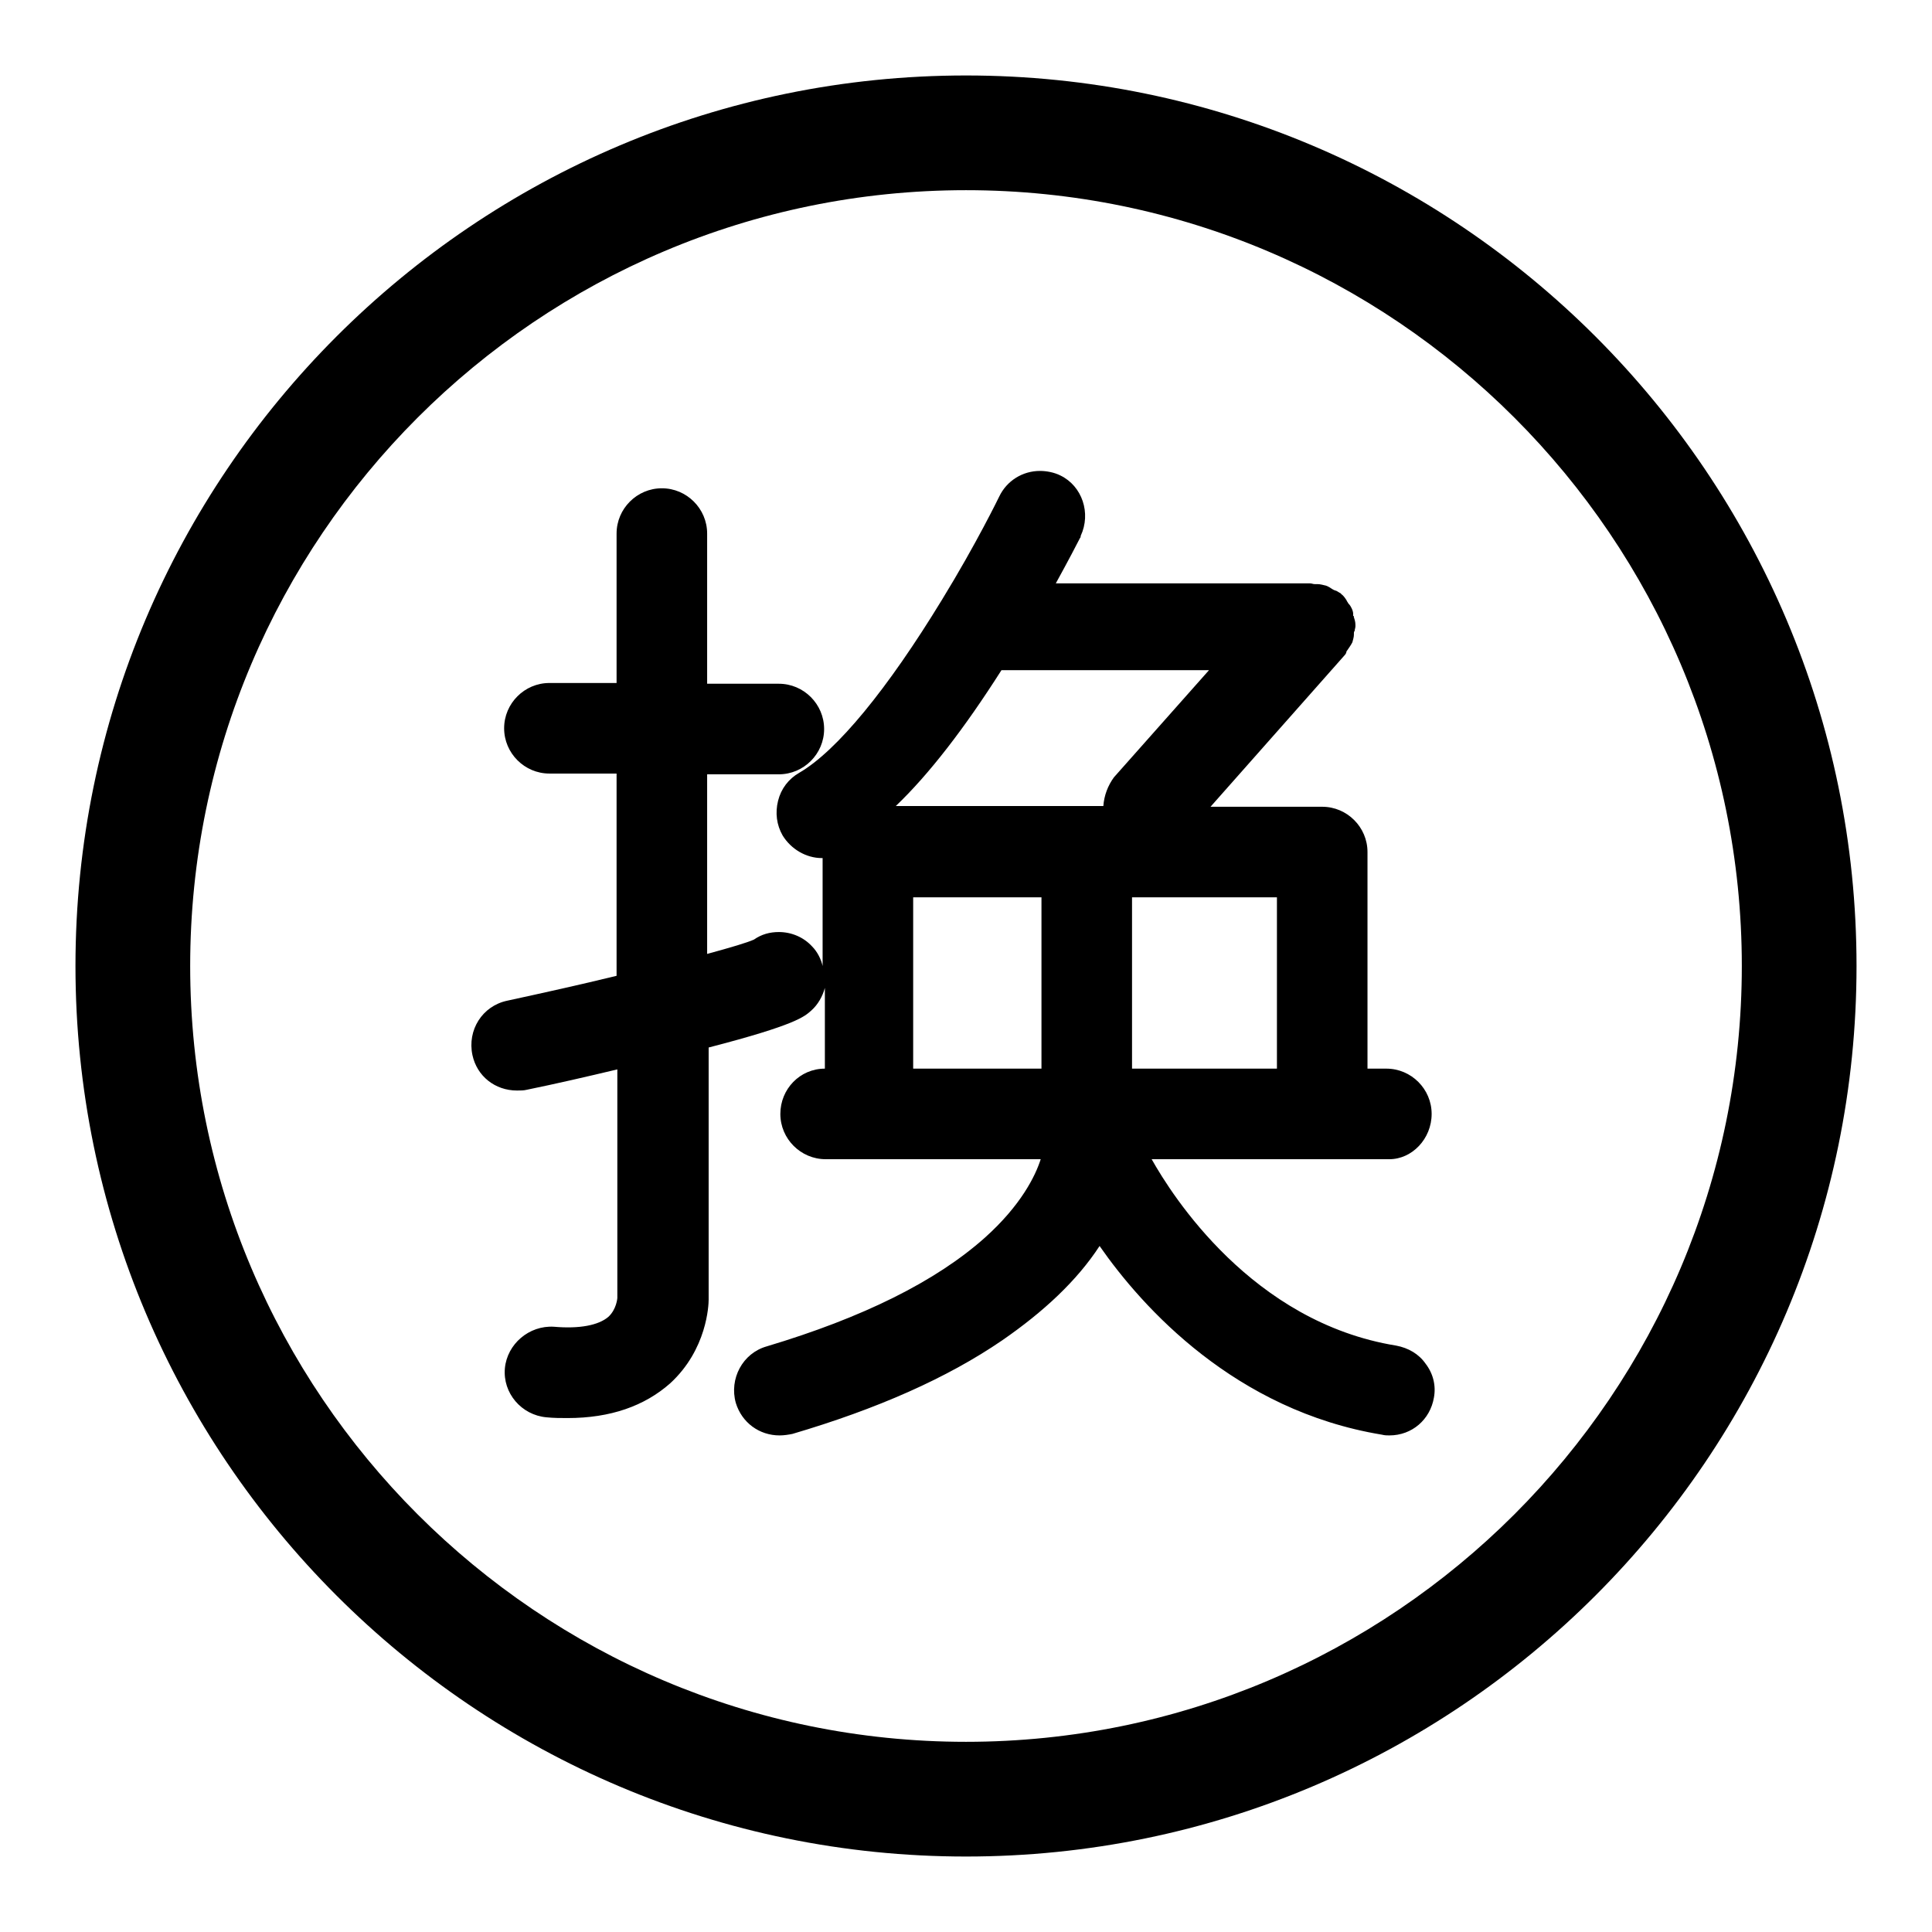 <?xml version="1.0" encoding="utf-8"?>
<!-- Svg Vector Icons : http://www.onlinewebfonts.com/icon -->
<!DOCTYPE svg PUBLIC "-//W3C//DTD SVG 1.1//EN" "http://www.w3.org/Graphics/SVG/1.1/DTD/svg11.dtd">
<svg version="1.1" xmlns="http://www.w3.org/2000/svg" xmlns:xlink="http://www.w3.org/1999/xlink" x="0px" y="0px" viewBox="0 0 256 256" enable-background="new 0 0 256 256" xml:space="preserve">
<g><g><path fill="#000000" d="M189.7,147.6c0-3.3-2.7-6-6-6h-2.5v-28.7c0-3.3-2.7-6-6-6h-14.8l17.7-20c0.2-0.2,0.3-0.4,0.3-0.5c0-0.1,0.1-0.2,0.1-0.2c0.2-0.3,0.5-0.7,0.7-1.1c0.1-0.4,0.2-0.7,0.2-1c0-0.1,0-0.1,0-0.2c0-0.1,0-0.2,0.1-0.3c0-0.2,0.1-0.4,0.1-0.6c0-0.1,0-0.2,0-0.2c0-0.4-0.1-0.7-0.2-1c0-0.1,0-0.2-0.1-0.2c0-0.1,0-0.2,0-0.3c0-0.2-0.1-0.5-0.2-0.7c-0.1-0.2-0.2-0.4-0.4-0.6c-0.1-0.1-0.1-0.2-0.2-0.3l-0.1-0.2c-0.2-0.3-0.4-0.6-0.7-0.8c0,0,0-0.1-0.1-0.1l0,0c-0.2-0.1-0.3-0.2-0.5-0.3c-0.1,0-0.2-0.1-0.3-0.1c-0.1,0-0.1-0.1-0.2-0.1c-0.3-0.2-0.6-0.4-0.9-0.5c-0.4-0.1-0.8-0.2-1.1-0.2l-0.1,0c-0.1,0-0.2,0-0.3,0c-0.2,0-0.4-0.1-0.6-0.1h-33.7c1.7-3.1,2.8-5.2,3.2-6c0.1-0.1,0.1-0.2,0.1-0.3c1.4-3,0.2-6.6-2.7-8c-0.8-0.4-1.8-0.6-2.7-0.6c-2.3,0-4.4,1.3-5.4,3.4c0,0-3,6.2-7.6,13.7c-7.2,11.8-13.9,20-18.9,22.9c-1.4,0.8-2.4,2.1-2.8,3.7c-0.4,1.6-0.2,3.2,0.6,4.6c1.1,1.8,3.1,3,5.2,3c0,0,0,0,0.1,0V128c-0.2-0.9-0.7-1.9-1.4-2.6c-1.1-1.2-2.7-1.9-4.4-1.9c-1.2,0-2.3,0.3-3.3,1c-0.9,0.4-2.9,1-6.2,1.9v-23.8h9.5c3.3,0,6-2.7,6-6c0-3.3-2.7-6-6-6h-9.5V70.7c0-3.3-2.7-6-6-6c-3.3,0-6,2.7-6,6v19.8h-8.9c-3.3,0-6,2.7-6,6c0,3.3,2.7,6,6,6h8.9v26.8c-4.9,1.2-9.9,2.3-14.5,3.3c-3.3,0.7-5.3,3.9-4.6,7.2c0.6,2.8,3,4.7,5.9,4.7c0.5,0,0.9,0,1.3-0.1c3.9-0.8,7.8-1.7,12-2.7V172c0,0-0.1,1.5-1.2,2.5c-1.3,1.1-3.8,1.6-7.2,1.3c-3.3-0.2-6.2,2.3-6.5,5.5c-0.3,3.3,2.2,6.2,5.5,6.5c1,0.1,1.9,0.1,2.8,0.1c5.7,0,10.2-1.6,13.6-4.6c4.9-4.5,5.1-10.4,5.1-11.1v-33.4c11.6-3,12.7-4.1,13.6-4.9c0.9-0.8,1.5-1.9,1.8-3v10.7c-3.3,0-5.9,2.7-5.9,6s2.7,6,6,6h28.5c-0.7,2.2-2.6,6.1-7.4,10.4c-6.5,5.8-16.2,10.6-28.9,14.4c-3.2,0.9-5,4.3-4.1,7.5c0.8,2.6,3.1,4.3,5.8,4.3c0.6,0,1.2-0.1,1.7-0.2c11.2-3.3,20.5-7.4,27.8-12.4c5.5-3.8,9.9-7.9,12.9-12.5c5.7,8.2,18,21.8,37.4,25c0.4,0.1,0.7,0.1,1,0.1c3,0,5.4-2.1,5.9-5c0.3-1.6-0.1-3.2-1.1-4.5c-0.9-1.3-2.3-2.1-3.9-2.4c-19.1-3.1-29.7-19.9-32.4-24.7h31.5C187.1,153.6,189.7,150.9,189.7,147.6z M121,141.6v-22.7h17l0,22.7H121z M146.2,106.8h-27.5c4.4-4.2,9.1-10.3,14-18h27.5l-12.6,14.2C146.8,104.1,146.3,105.4,146.2,106.8z M169.2,141.6H150v-22.7h19.2V141.6z"/><path fill="#000000" d="M128,10C62.9,10,10,62.9,10,128c0,65.1,52.9,118,118,118c65.1,0,118-52.9,118-118C246,62.9,193.1,10,128,10z M128,230.8c-56.7,0-102.8-46.1-102.8-102.8C25.2,71.3,71.3,25.2,128,25.2c56.7,0,102.8,46.1,102.8,102.8C230.8,184.7,184.7,230.8,128,230.8z"/></g></g>
</svg>
